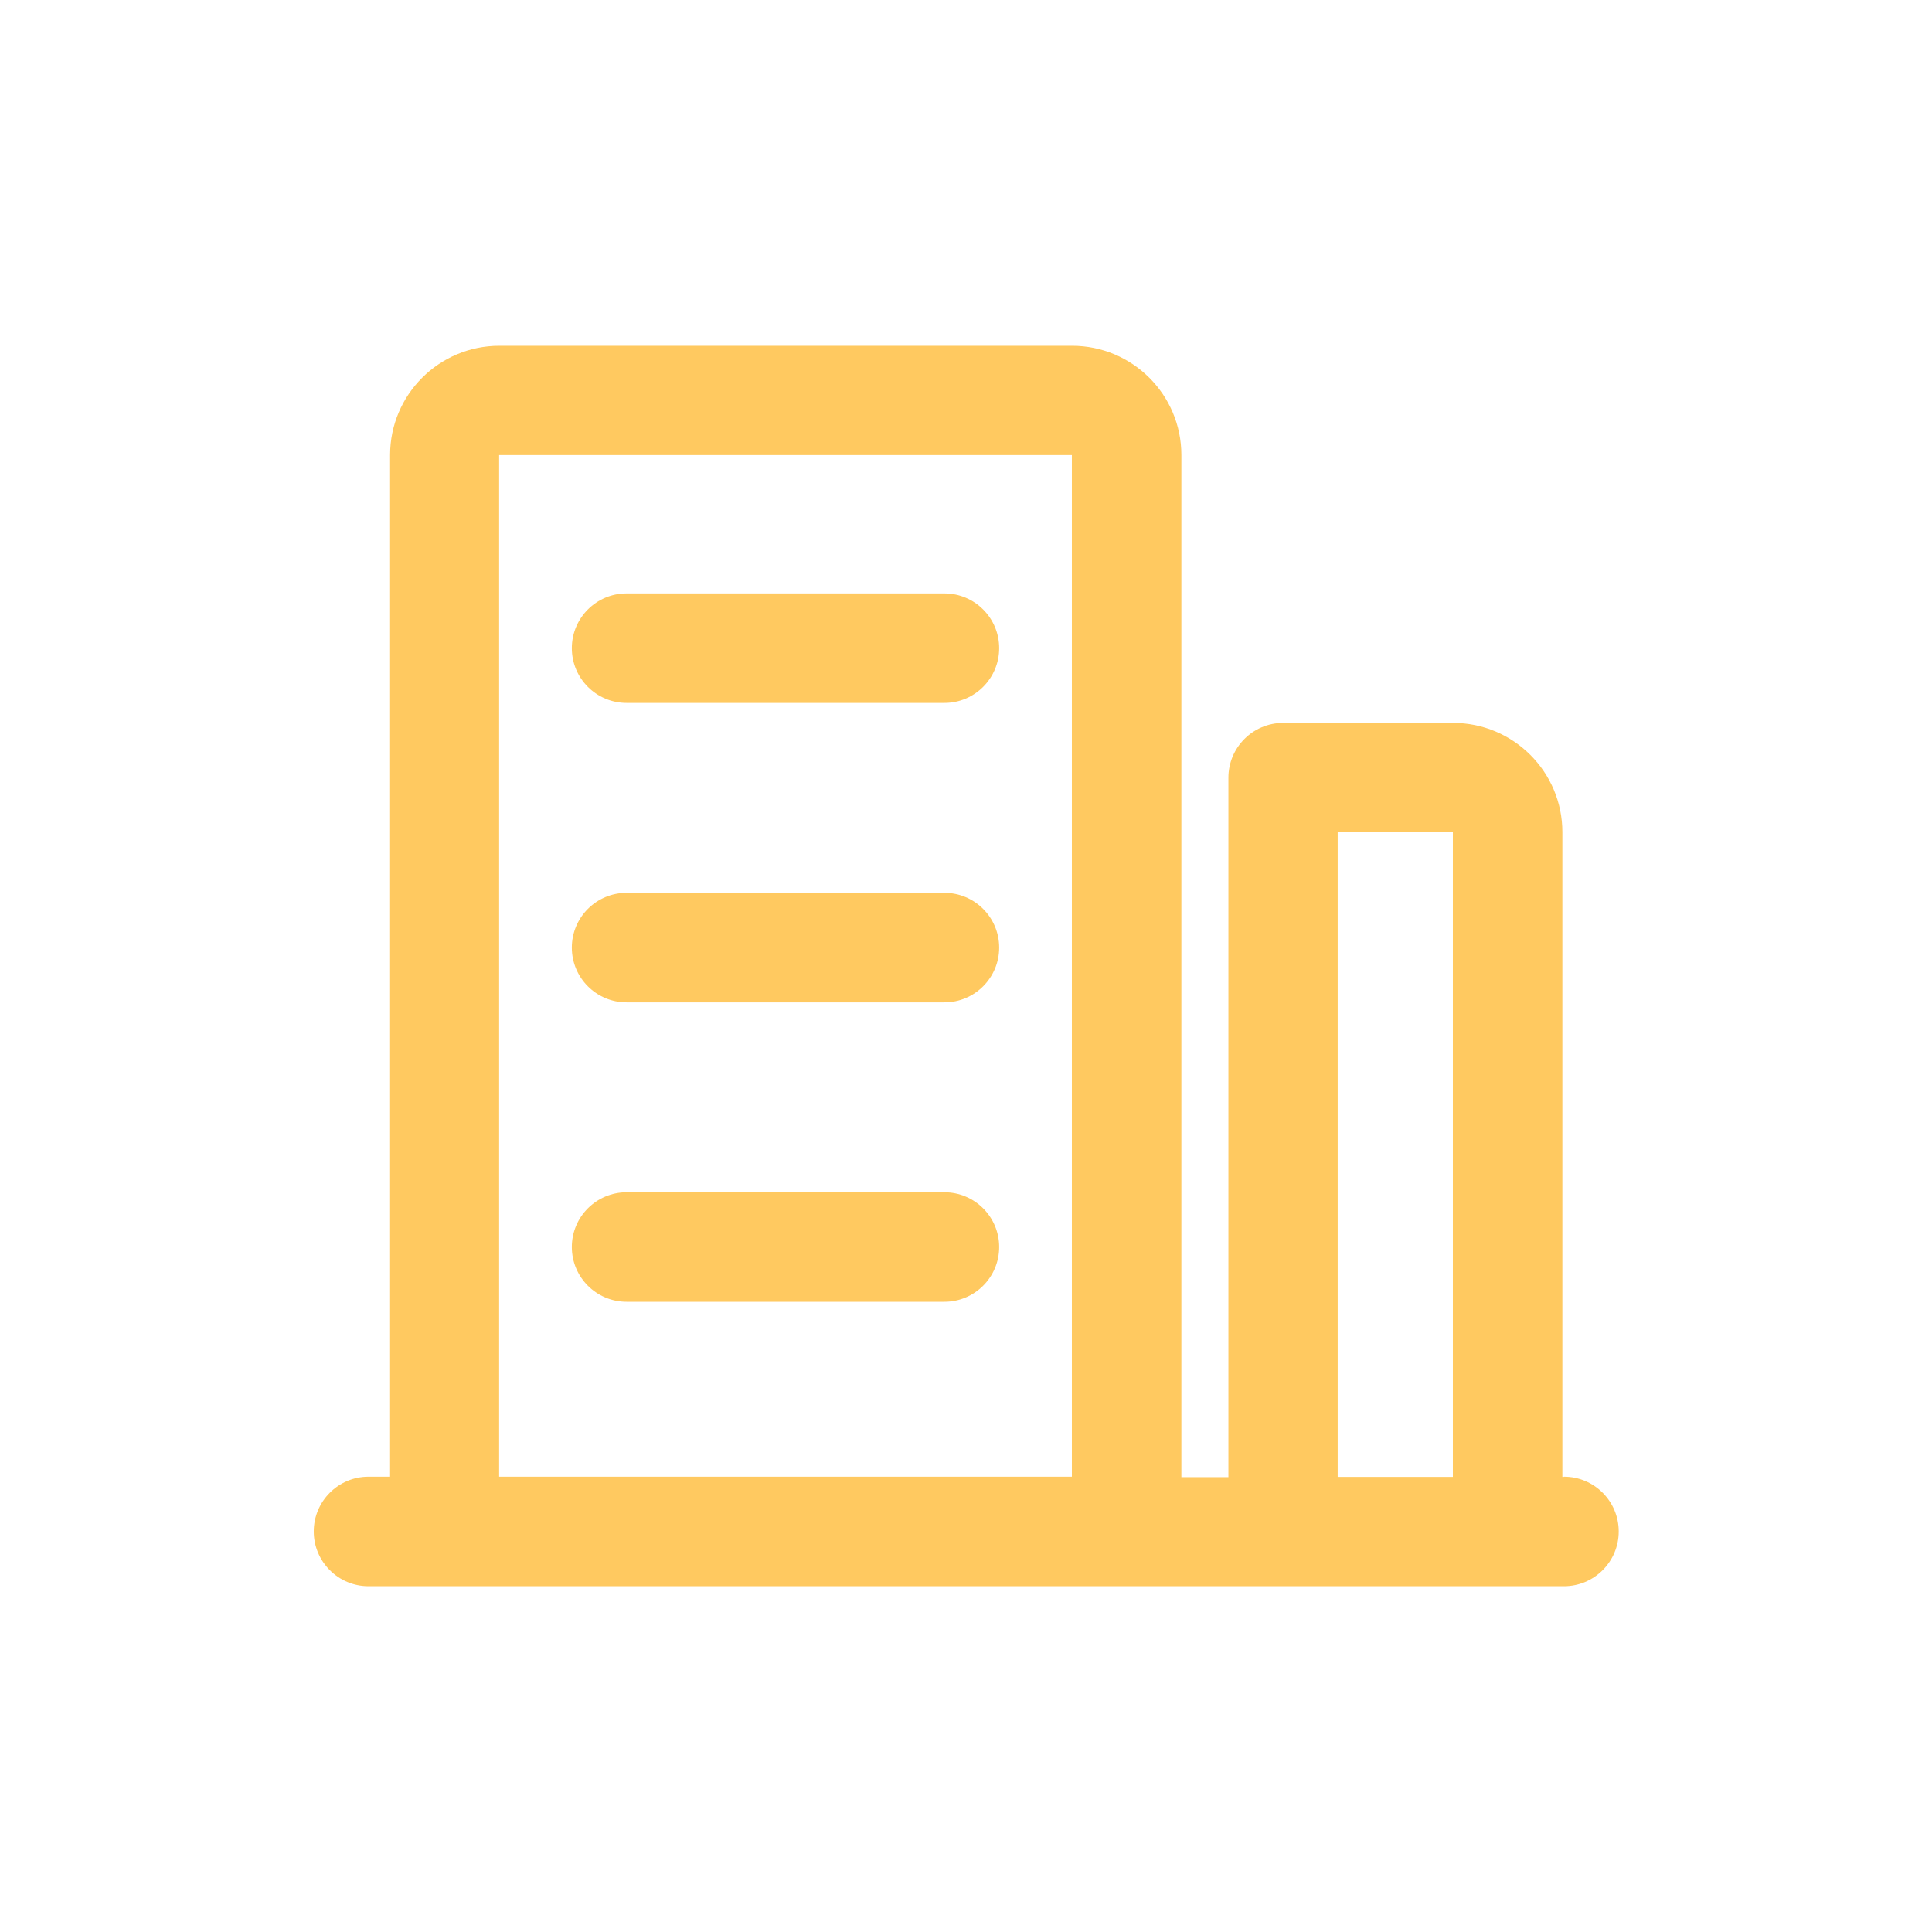 <?xml version="1.0" encoding="UTF-8"?>
<svg id="s1" xmlns="http://www.w3.org/2000/svg" viewBox="0 0 85.04 85.04">
  <defs>
    <style>
      .cls-1 {
        fill: #ffc960;
        stroke-width: 0px;
      }
    </style>
  </defs>
  <path class="cls-1" d="M68.83,65.01h-.06v-28.38c0-2.66-2.16-4.81-4.81-4.81h-7.48c-1.33,0-2.41,1.08-2.41,2.41v30.79h-2.07V20.03c0-2.66-2.16-4.81-4.81-4.81h-25.21c-2.66,0-4.81,2.16-4.81,4.81v44.97h-.95c-1.33,0-2.41,1.08-2.41,2.41s1.08,2.41,2.41,2.41h52.62c1.33,0,2.41-1.08,2.41-2.41s-1.08-2.41-2.41-2.41h0ZM21.97,65.01V20.03h25.21v44.97h-25.21ZM58.88,65.01v-28.38h5.07v28.38h-5.07ZM58.88,65.01"/>
  <path class="cls-1" d="M41.57,26.12h-13.99c-1.33,0-2.41,1.08-2.41,2.41s1.08,2.41,2.41,2.41h13.99c1.33,0,2.41-1.08,2.41-2.41s-1.08-2.41-2.41-2.41h0ZM41.57,39.3h-13.99c-1.33,0-2.41,1.08-2.41,2.41s1.08,2.41,2.41,2.41h13.99c1.33,0,2.41-1.08,2.41-2.41s-1.08-2.41-2.41-2.41h0ZM41.57,52.48h-13.99c-1.33,0-2.41,1.08-2.41,2.41s1.08,2.41,2.41,2.41h13.99c1.33,0,2.41-1.08,2.41-2.41s-1.08-2.41-2.41-2.41h0ZM41.57,52.48"/>
</svg>